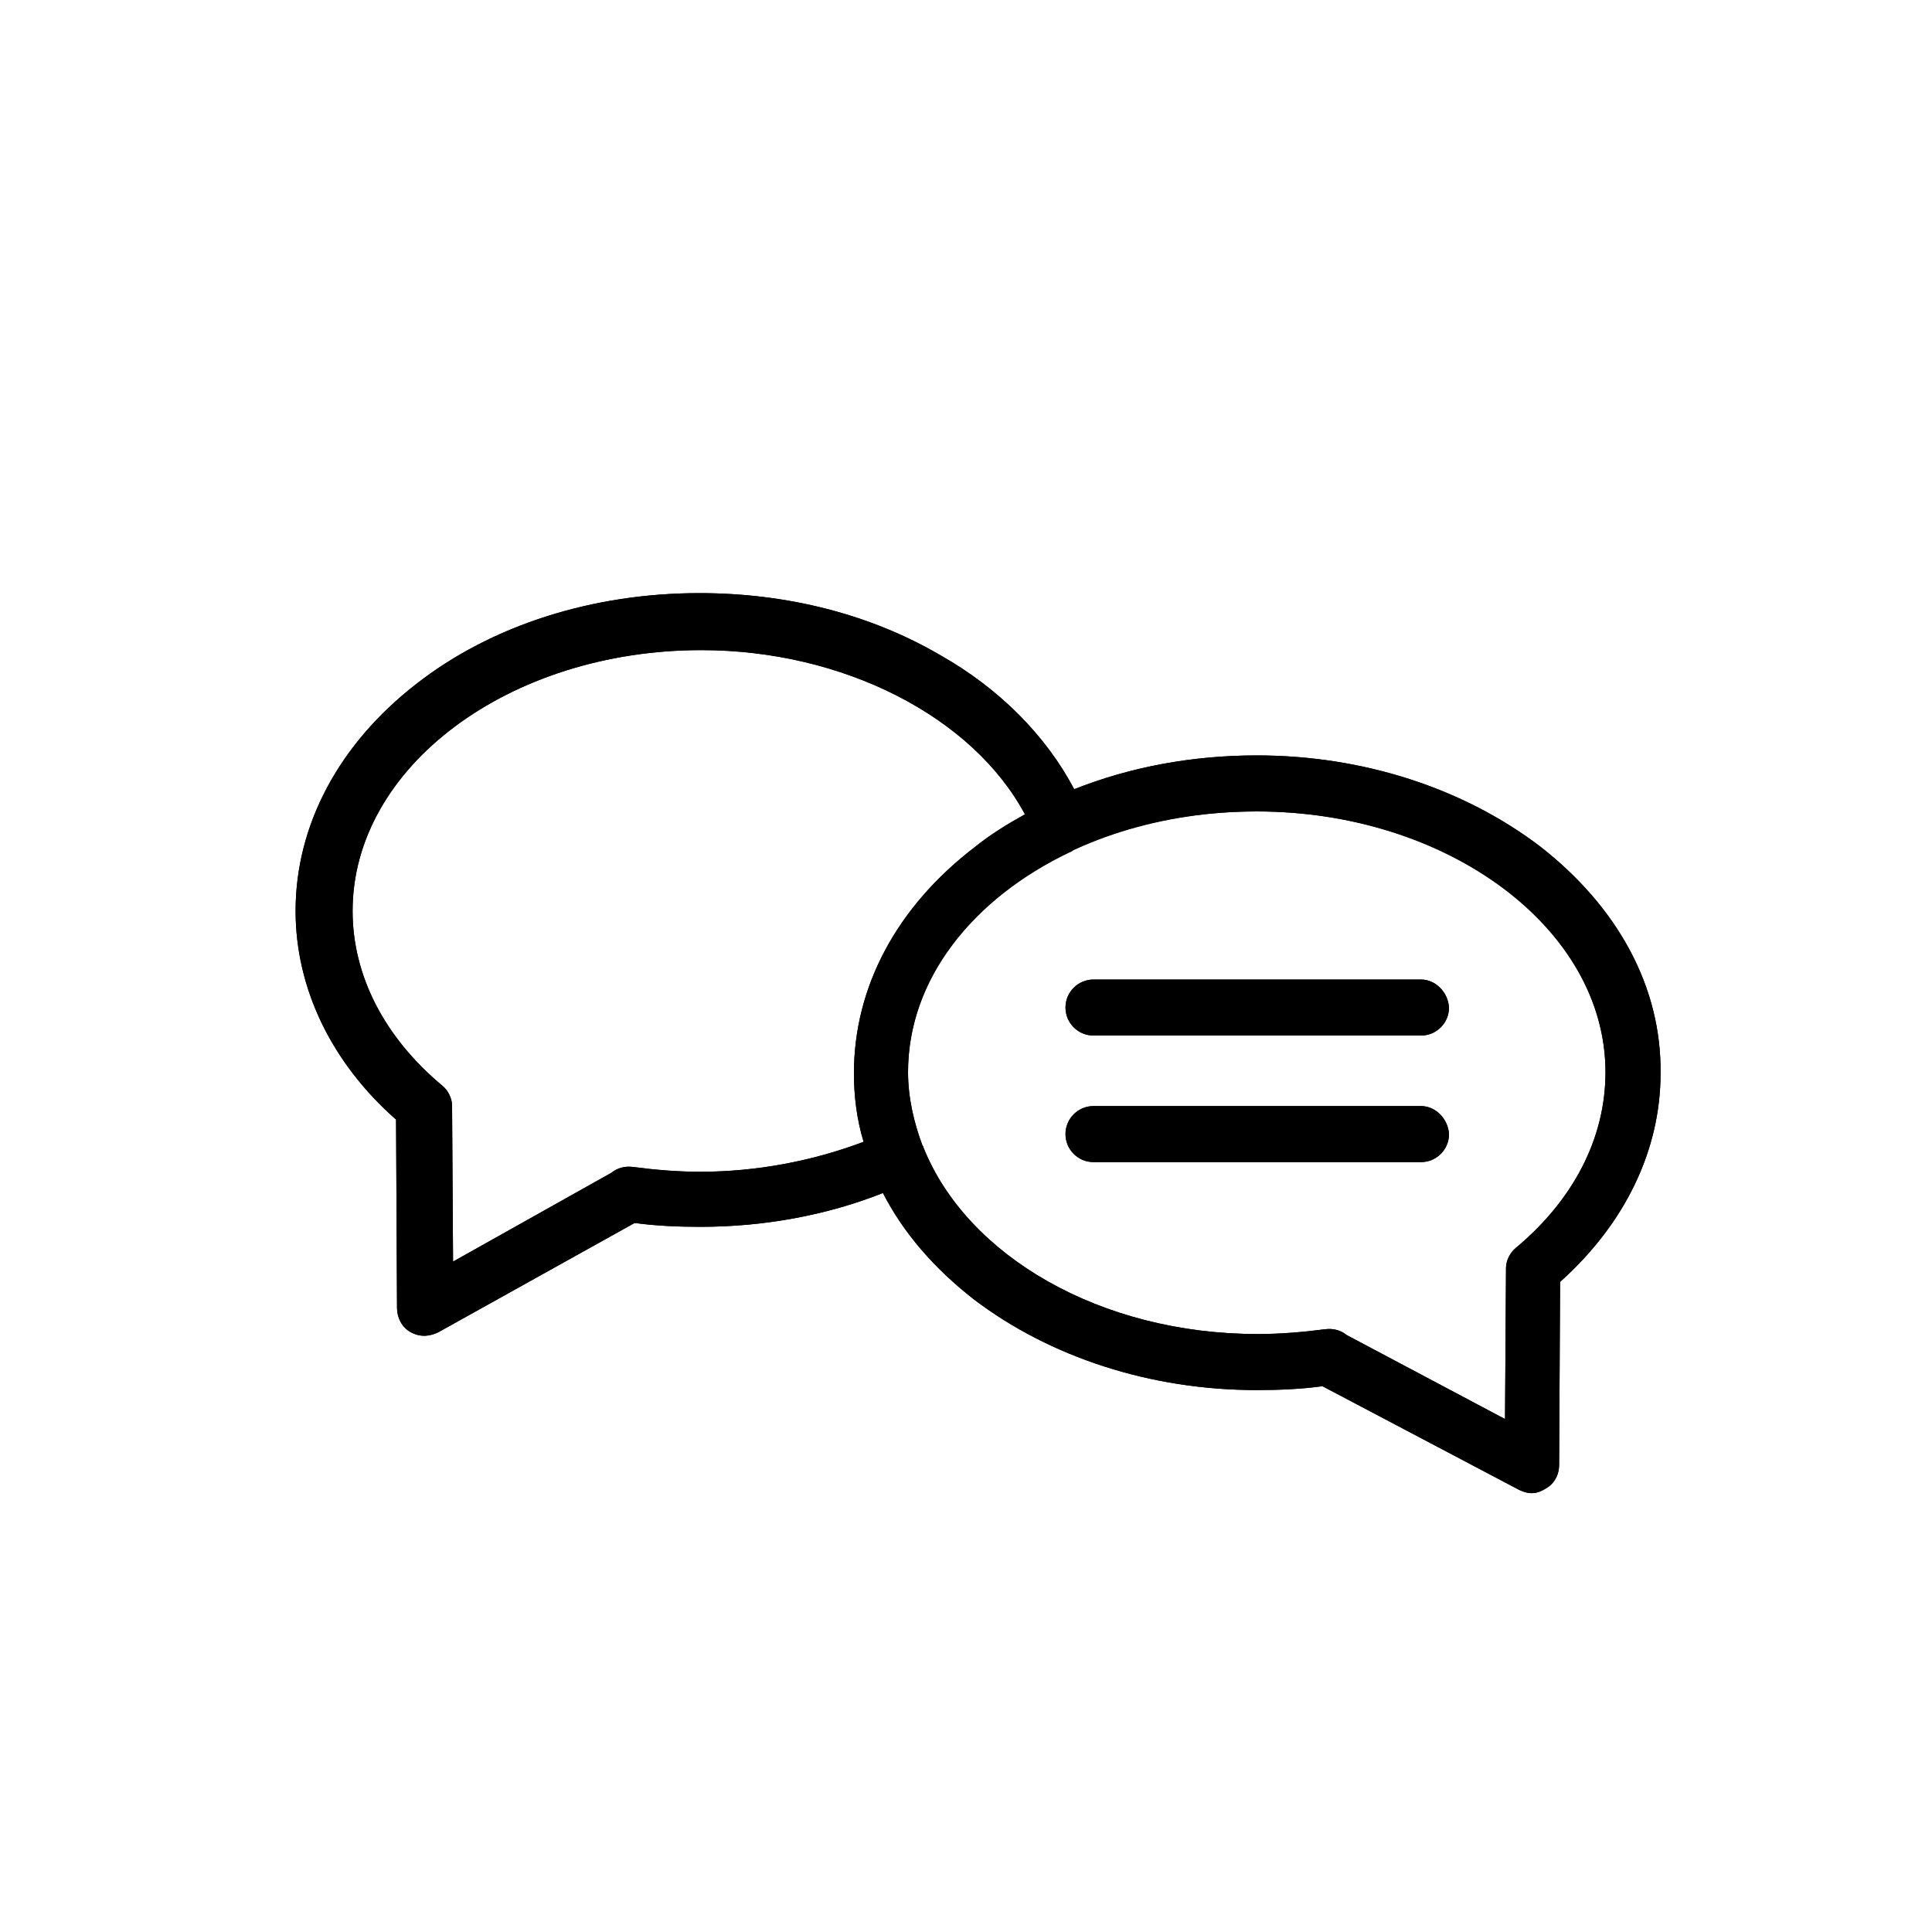 <?xml version="1.0" encoding="utf-8"?>
<!-- Generator: Adobe Illustrator 24.2.3, SVG Export Plug-In . SVG Version: 6.00 Build 0)  -->
<svg version="1.1" xmlns="http://www.w3.org/2000/svg" xmlns:xlink="http://www.w3.org/1999/xlink" x="0px" y="0px"
	 viewBox="0 0 200 200" style="enable-background:new 0 0 200 200;" xml:space="preserve">
<style type="text/css">
	.st0{display:none;}
	.st1{display:inline;fill:#32373C;stroke:#32373C;stroke-width:0.26;stroke-linecap:round;stroke-linejoin:round;}
</style>
<g id="Ebene_1" class="st0">
	<path class="st1" d="M172.1,103.8c-0.6,0-1.2-0.3-1.6-0.8l-32.9-40.4c-0.5-0.6-0.6-1.3-0.4-2l0.1-0.2c0.4-1.1,1.6-1.7,2.7-1.3
		c0.4,0.1,0.7,0.4,1,0.7l32.9,40.6c0.7,0.9,0.6,2.2-0.3,3c0,0,0,0,0,0C173,103.7,172.5,103.8,172.1,103.8z"/>
	<path class="st1" d="M101.6,171.4c-0.4,0-0.8-0.1-1.1-0.3c-0.8-0.5-1.2-1.5-0.9-2.5l23.4-67.5c0.3-0.9,1.1-1.4,2-1.4l47-0.2l0,0
		c1.2,0,2.1,0.9,2.1,2.1c0,0.6-0.2,1.1-0.6,1.5l-70.4,67.6C102.7,171.2,102.1,171.4,101.6,171.4z M126.5,103.9l-20.1,57.7l60.3-57.9
		L126.5,103.9z"/>
	<path class="st1" d="M101.6,171.4c-0.5,0-1.1-0.2-1.5-0.6l-70.5-67.6c-0.8-0.8-0.9-2.1-0.1-3c0.4-0.4,0.9-0.6,1.5-0.6l0,0l47.2,0.2
		c0.9,0,1.7,0.6,2,1.4l23.3,67.4c0.3,0.9,0,1.9-0.9,2.5C102.4,171.3,102,171.4,101.6,171.4z M36.4,103.8l60.4,57.9l-20-57.8
		L36.4,103.8z"/>
	<path class="st1" d="M31.1,103.8c-0.5,0-1-0.2-1.3-0.5c-0.9-0.7-1.1-2.1-0.3-3c0,0,0,0,0,0l32.9-40.6c0.4-0.5,1-0.8,1.7-0.8h0.2
		c1.2,0,2.1,1,2.1,2.1c0,0.5-0.2,0.9-0.5,1.3L32.8,103C32.3,103.5,31.7,103.8,31.1,103.8z"/>
	<path class="st1" d="M78.2,103.6c-0.9,0-1.7-0.6-2-1.4l-14-40.5c-0.1-0.2-0.1-0.5-0.1-0.7c0-1.2,0.9-2.1,2.1-2.1
		c0.9,0,1.7,0.6,2,1.4l14,40.5c0.1,0.2,0.1,0.4,0.1,0.7c0,0.9-0.6,1.7-1.4,2C78.7,103.6,78.4,103.6,78.2,103.6z"/>
	<path class="st1" d="M125,103.6h-0.3c-0.8,0-1.5-0.4-1.8-1.1L99.8,62.1c-0.6-1-0.2-2.3,0.8-2.9c0.3-0.2,0.7-0.3,1.1-0.3H139
		c1.2,0,2.1,0.9,2.1,2.1c0,0.2,0,0.5-0.1,0.7l-14,40.5C126.7,103.1,125.9,103.6,125,103.6z M105.2,63.1l19.2,33.6L136,63.1H105.2z"
		/>
	<path class="st1" d="M139.1,63.3c-0.6,0-1.2-0.3-1.6-0.8l-0.2-0.2c-0.7-0.9-0.6-2.2,0.3-3c0.4-0.3,0.9-0.5,1.4-0.5h0.2
		c0.7,0,1.3,0.3,1.7,0.9c0.4,0.6,0.5,1.3,0.3,1.9l-0.1,0.2c-0.3,0.7-0.9,1.3-1.6,1.4C139.4,63.3,139.3,63.3,139.1,63.3z"/>
	<path class="st1" d="M101.6,171.4c-0.2,0-0.5,0-0.7-0.1c-0.1,0-0.2-0.1-0.3-0.1c-0.5-0.3-0.8-0.7-1-1.2c-0.2-0.4-0.2-0.9,0-1.4
		l23.4-67.5c0.3-0.8,1.1-1.4,2-1.4c0.2,0,0.5,0,0.7,0.1c1.1,0.4,1.7,1.6,1.3,2.7c0,0,0,0,0,0L103.6,170c0,0.1-0.1,0.2-0.1,0.2
		c-0.3,0.6-0.8,1-1.5,1.1C101.9,171.4,101.7,171.4,101.6,171.4z"/>
	<path class="st1" d="M78.5,103.6h-0.3c-0.9,0-1.7-0.6-2-1.4l-14-40.5c-0.4-1.1,0.2-2.3,1.3-2.7c0.2-0.1,0.5-0.1,0.7-0.1h37.4
		c1.2,0,2.1,0.9,2.1,2.1c0,0.4-0.1,0.7-0.3,1l-23.1,40.5C79.9,103.2,79.2,103.6,78.5,103.6z M67.2,63.1l11.6,33.6L98,63.1H67.2z"/>
	<path class="st1" d="M124.9,103.9c-0.8,0-1.5-0.4-1.8-1.1l-0.2-0.3c-0.6-1-0.2-2.3,0.8-2.9c0.3-0.2,0.7-0.3,1.1-0.3h0.3
		c1.2,0,2.1,1,2.1,2.1c0,0.2,0,0.5-0.1,0.7l-0.1,0.3c-0.3,0.8-1,1.3-1.8,1.4L124.9,103.9z"/>
	<path class="st1" d="M101.6,171.4L101.6,171.4c-0.9,0-1.7-0.6-2-1.4l-23.3-67.5c-0.4-1.1,0.2-2.3,1.3-2.7c0.2-0.1,0.5-0.1,0.7-0.1
		H125c0.7,0,1.3,0.3,1.7,0.9c0.4,0.6,0.5,1.3,0.3,1.9L103.6,170C103.3,170.8,102.5,171.4,101.6,171.4z M81.3,103.9l20.3,58.9
		l20.5-58.9H81.3z"/>
	<path class="st1" d="M78.3,103.9h-0.2c-0.8-0.1-1.5-0.6-1.8-1.4l-0.1-0.3c-0.4-1.1,0.2-2.3,1.3-2.7c0.2-0.1,0.4-0.1,0.7-0.1h0.3
		c1.2,0,2.1,0.9,2.1,2.1c0,0.4-0.1,0.7-0.3,1.1l-0.2,0.3C79.8,103.5,79.1,103.9,78.3,103.9z"/>
	<path class="st1" d="M78.3,103.9L78.3,103.9l-47.2-0.2c-1.2,0-2.1-1-2.1-2.1c0-0.5,0.2-0.9,0.5-1.3l33.1-40.7c0.7-0.9,2.1-1,3-0.3
		c0.3,0.2,0.5,0.6,0.7,0.9l14.1,40.8c0.4,1.1-0.2,2.3-1.3,2.7C78.8,103.9,78.5,103.9,78.3,103.9z M35.5,99.6l39.8,0.1L63.5,65.3
		L35.5,99.6z"/>
	<path class="st1" d="M125,103.9h-0.2c-1.2,0-2.1-1-2.1-2.1c0-0.2,0-0.5,0.1-0.7L137,60.3c0.4-1.1,1.6-1.7,2.7-1.3
		c0.4,0.1,0.7,0.4,0.9,0.7l33.1,40.7c0.7,0.9,0.6,2.2-0.3,3c-0.4,0.3-0.9,0.5-1.4,0.5l-47,0.2H125z M139.7,65.3l-11.9,34.4l39.8-0.1
		L139.7,65.3z"/>
	<path class="st1" d="M124.9,103.9H78.3c-0.7,0-1.4-0.4-1.8-1c-0.4-0.7-0.4-1.5,0-2.1L99.8,60c0.6-1,1.9-1.4,2.9-0.8
		c0.3,0.2,0.6,0.5,0.8,0.8l23.3,40.8c0.4,0.7,0.4,1.5,0,2.1C126.3,103.6,125.6,104,124.9,103.9z M81.9,99.7h39.3l-19.6-34.4
		L81.9,99.7z"/>
	<path class="st1" d="M132.6,50.2c-0.7,0-1.4-0.4-1.8-1L123,36.7c-0.6-1-0.3-2.3,0.7-2.9s2.3-0.3,2.9,0.7l7.8,12.6
		c0.6,1,0.3,2.3-0.7,2.9C133.3,50.1,133,50.2,132.6,50.2L132.6,50.2z"/>
	<path class="st1" d="M152.1,57.6c-1.2,0-2.1-0.9-2.1-2.1c0-0.9,0.6-1.7,1.4-2l15.1-5.2c1.1-0.4,2.3,0.2,2.7,1.3s-0.2,2.3-1.3,2.7
		l-15.1,5.2C152.5,57.6,152.3,57.6,152.1,57.6z"/>
	<path class="st1" d="M144.5,48.2c-1.2,0-2.1-1-2.1-2.1c0-0.2,0-0.5,0.1-0.7l5.5-16.1c0.4-1.1,1.6-1.7,2.7-1.3
		c1.1,0.4,1.7,1.6,1.3,2.7l-5.5,16.1C146.2,47.6,145.4,48.2,144.5,48.2z"/>
</g>
<g id="Ebene_2">
	<g>
		<g>
			<path d="M159.4,87.6c-7.9-6-18.3-9.4-29.3-9.4c-6.7,0-13.1,1.2-18.9,3.5c-2.9-5.5-7.7-10.4-13.9-13.9c-7.2-4.2-15.8-6.4-24.9-6.4
				c-11,0-21.5,3.3-29.3,9.4C35.1,77,30.6,85.4,30.6,94.3c0,8,3.7,15.7,10.4,21.6l0.1,19.5c0,1,0.5,2,1.4,2.5c1.1,0.6,2.1,0.4,2.9,0
				l20.3-11.3c2.2,0.3,4.5,0.4,6.8,0.4c0,0,0,0,0,0c6.6,0,13.1-1.2,18.9-3.5c2.1,4.1,5.3,7.8,9.4,11c7.9,6,18.3,9.4,29.3,9.4
				c2.3,0,4.6-0.1,6.8-0.4l20.3,10.7c1.2,0.6,2,0.4,2.8-0.1c0.9-0.5,1.4-1.4,1.4-2.5l0.1-18.9c6.7-6,10.4-13.6,10.4-21.6
				C172,102.2,167.5,93.9,159.4,87.6z M72.5,121.3C72.5,121.3,72.5,121.3,72.5,121.3c-2.4,0-4.7-0.2-7-0.5c-0.8-0.1-1.6,0.1-2.2,0.6
				l-16.4,9.2l-0.1-15.9c0-0.1,0-0.1,0-0.2c0-0.8-0.4-1.6-1-2.1c-6-5-9.3-11.4-9.3-18.1c0-14.9,16.2-27,36.1-27
				c14.7,0,28.1,6.9,33.5,17c-1.8,1-3.6,2.1-5.2,3.4c-8.1,6.2-12.5,14.5-12.5,23.4c0,2.4,0.3,4.8,1,7.1
				C84.1,120.2,78.3,121.3,72.5,121.3z M156.9,129.2c-0.6,0.5-1,1.3-1,2.1c0,0.1,0,0.1,0,0.2l-0.1,15.4l-16.4-8.7
				c-0.6-0.5-1.4-0.7-2.2-0.6c-2.3,0.3-4.7,0.5-7,0.5c-16.3,0-30.1-8.1-34.6-19.3c0-0.1,0-0.1-0.1-0.2c-0.9-2.4-1.5-5-1.5-7.6
				c0-9.6,6.7-18,16.8-22.8c0,0,0,0,0,0c0.1,0,0.2-0.1,0.3-0.2c5.5-2.6,12-4,19-4c19.9,0,36.1,12.1,36.1,27
				C166.2,117.8,162.9,124.2,156.9,129.2z"/>
			<path d="M147.1,101.4h-33.9c-1.6,0-2.9,1.3-2.9,2.9s1.3,2.9,2.9,2.9h33.9c1.6,0,2.9-1.3,2.9-2.9
				C149.9,102.7,148.6,101.4,147.1,101.4z"/>
			<path d="M147.1,114.5h-33.9c-1.6,0-2.9,1.3-2.9,2.9c0,1.6,1.3,2.9,2.9,2.9h33.9c1.6,0,2.9-1.3,2.9-2.9
				C149.9,115.8,148.6,114.5,147.1,114.5z"/>
		</g>
		<g>
			<path d="M159.4,87.6c-7.9-6-18.3-9.4-29.3-9.4c-6.7,0-13.1,1.2-18.9,3.5c-2.9-5.5-7.7-10.4-13.9-13.9c-7.2-4.2-15.8-6.4-24.9-6.4
				c-11,0-21.5,3.3-29.3,9.4C35.1,77,30.6,85.4,30.6,94.3c0,8,3.7,15.7,10.4,21.6l0.1,19.5c0,1,0.5,2,1.4,2.5c1.1,0.6,2.1,0.4,2.9,0
				l20.3-11.3c2.2,0.3,4.5,0.4,6.8,0.4c0,0,0,0,0,0c6.6,0,13.1-1.2,18.9-3.5c2.1,4.1,5.3,7.8,9.4,11c7.9,6,18.3,9.4,29.3,9.4
				c2.3,0,4.6-0.1,6.8-0.4l20.3,10.7c1.2,0.6,2,0.4,2.8-0.1c0.9-0.5,1.4-1.4,1.4-2.5l0.1-18.9c6.7-6,10.4-13.6,10.4-21.6
				C172,102.2,167.5,93.9,159.4,87.6z M72.5,121.3C72.5,121.3,72.5,121.3,72.5,121.3c-2.4,0-4.7-0.2-7-0.5c-0.8-0.1-1.6,0.1-2.2,0.6
				l-16.4,9.2l-0.1-15.9c0-0.1,0-0.1,0-0.2c0-0.8-0.4-1.6-1-2.1c-6-5-9.3-11.4-9.3-18.1c0-14.9,16.2-27,36.1-27
				c14.7,0,28.1,6.9,33.5,17c-1.8,1-3.6,2.1-5.2,3.4c-8.1,6.2-12.5,14.5-12.5,23.4c0,2.4,0.3,4.8,1,7.1
				C84.1,120.2,78.3,121.3,72.5,121.3z M156.9,129.2c-0.6,0.5-1,1.3-1,2.1c0,0.1,0,0.1,0,0.2l-0.1,15.4l-16.4-8.7
				c-0.6-0.5-1.4-0.7-2.2-0.6c-2.3,0.3-4.7,0.5-7,0.5c-16.3,0-30.1-8.1-34.6-19.3c0-0.1,0-0.1-0.1-0.2c-0.9-2.4-1.5-5-1.5-7.6
				c0-15.2,16.4-27,36.1-27s36.1,12.1,36.1,27C166.2,117.8,162.9,124.2,156.9,129.2z"/>
			<path d="M147.1,101.4h-33.9c-1.6,0-2.9,1.3-2.9,2.9s1.3,2.9,2.9,2.9h33.9c1.6,0,2.9-1.3,2.9-2.9
				C149.9,102.7,148.6,101.4,147.1,101.4z"/>
			<path d="M147.1,114.5h-33.9c-1.6,0-2.9,1.3-2.9,2.9c0,1.6,1.3,2.9,2.9,2.9h33.9c1.6,0,2.9-1.3,2.9-2.9
				C149.9,115.8,148.6,114.5,147.1,114.5z"/>
		</g>
	</g>
</g>
</svg>

